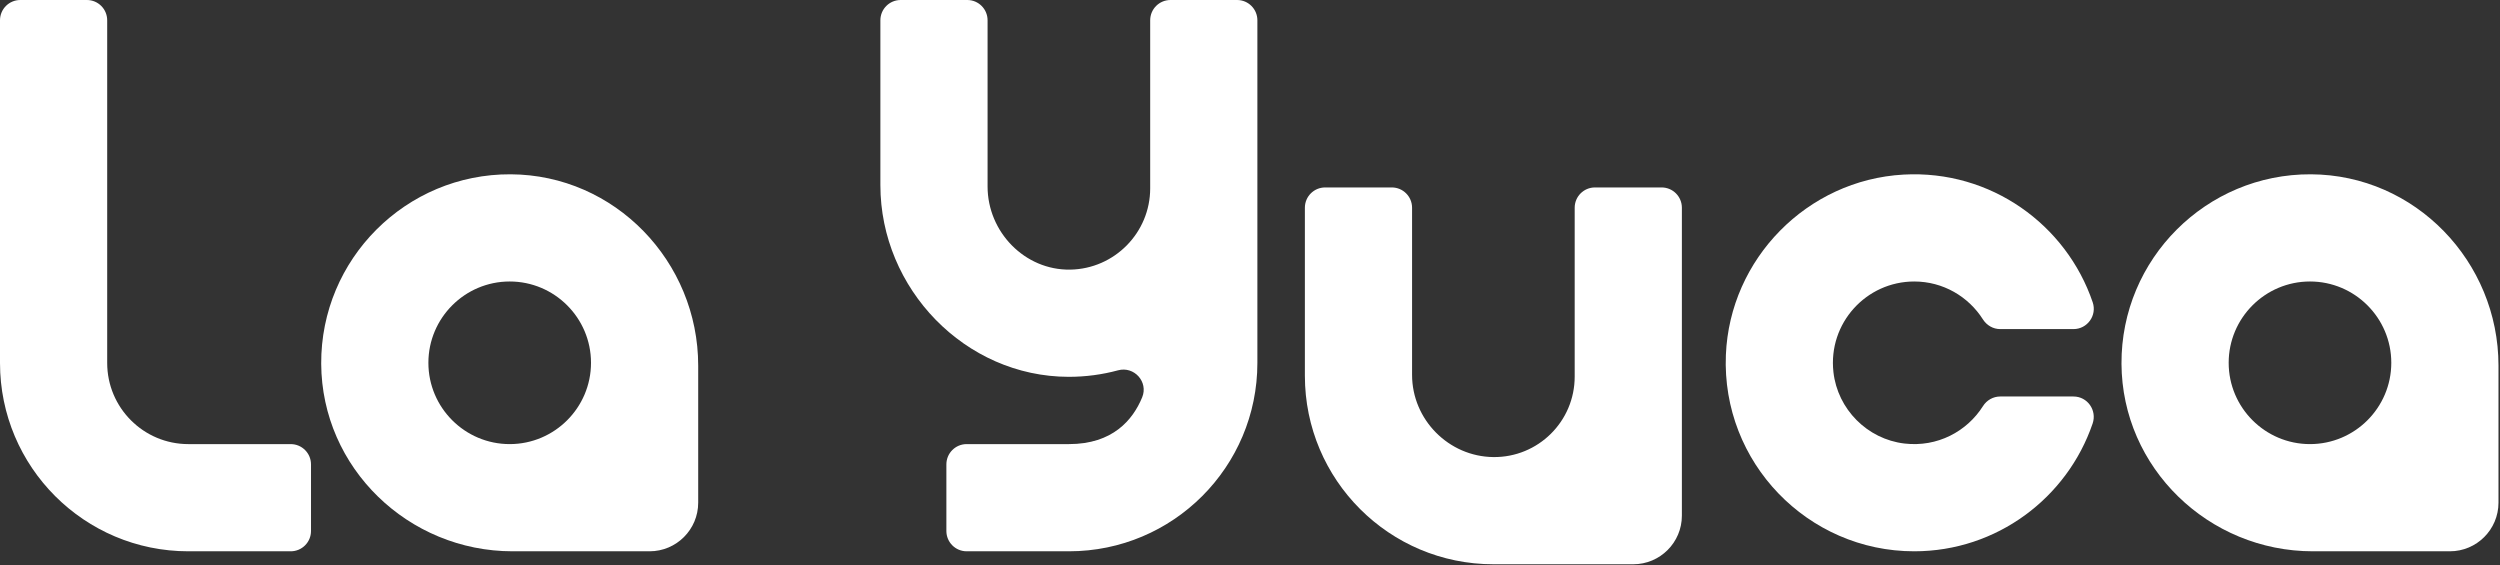 <svg width="964" height="218" viewBox="0 0 964 218" fill="none" xmlns="http://www.w3.org/2000/svg">
<rect x="0" y="0" width="964" height="218" fill="#333333" stroke="none"/>
<path d="M112.103 212.58H72.636C32.52 212.58 0 180.06 0 139.944V7.82C0 3.501 3.501 9.4051e-05 7.82 9.4051e-05H33.515C37.833 9.4051e-05 41.333 3.501 41.333 7.82V139.944C41.333 157.232 55.348 171.247 72.636 171.247H112.103C116.421 171.247 119.923 174.748 119.923 179.067V204.76C119.923 209.079 116.421 212.58 112.103 212.58Z" fill="white"/>
<path d="M165.188 139.894C165.188 122.606 179.252 108.542 196.54 108.542C213.828 108.542 227.892 122.606 227.892 139.894C227.892 157.182 213.828 171.246 196.54 171.246C179.252 171.246 165.188 157.182 165.188 139.894ZM196.907 67.21C156.539 67.01 123.656 99.891 123.856 140.259C124.055 180.44 157.457 212.579 197.639 212.579H250.476C260.832 212.579 269.225 204.184 269.225 193.83V140.992C269.225 100.811 237.087 67.408 196.907 67.21Z" fill="white"/>
<path d="M859.378 139.894C859.378 122.606 873.442 108.542 890.73 108.542C908.018 108.542 922.082 122.606 922.082 139.894C922.082 157.182 908.018 171.246 890.73 171.246C873.442 171.246 859.378 157.182 859.378 139.894ZM891.095 67.21C850.727 67.01 817.846 99.891 818.046 140.259C818.244 180.44 851.647 212.579 891.828 212.579H944.666C955.022 212.579 963.415 204.184 963.415 193.83V140.992C963.415 100.811 931.277 67.408 891.095 67.21Z" fill="white"/>
<path d="M764.632 156.604C758.453 166.376 747.032 172.516 734.346 171.024C720.046 169.343 708.57 157.792 706.972 143.484C704.862 124.596 719.653 108.543 738.124 108.543C749.256 108.543 759.044 114.376 764.608 123.145C766.069 125.449 768.554 126.899 771.282 126.899H799.532C804.885 126.899 808.668 121.635 806.946 116.565C796.788 86.665 767.676 65.445 733.982 67.324C696.888 69.393 667.013 99.748 665.5 136.871C663.81 178.32 697.041 212.58 738.124 212.58C770.01 212.58 797.15 191.935 806.916 163.312C808.657 158.207 804.928 152.889 799.534 152.889H771.277C768.568 152.889 766.081 154.313 764.632 156.604Z" fill="white"/>
<path d="M443.513 72.618C443.513 89.726 429.74 103.678 412.698 103.966C395.161 104.262 380.809 89.444 380.809 71.904V7.819C380.809 3.5 377.308 0 372.989 0H347.294C342.976 0 339.476 3.5 339.476 7.819V71.38C339.476 111.32 372.143 145.26 412.083 145.303C418.672 145.31 425.06 144.435 431.135 142.79C437.327 141.112 442.868 147.264 440.428 153.196C436.832 161.936 429.049 171.246 412.209 171.246H372.744C368.425 171.246 364.925 174.747 364.925 179.066V204.76C364.925 209.078 368.425 212.579 372.744 212.579H412.209C452.326 212.579 484.847 180.059 484.847 139.943V72.618V7.819C484.847 3.5 481.345 0 477.027 0H451.333C447.014 0 443.513 3.5 443.513 7.819V72.618Z" fill="white"/>
<path d="M575.846 176.247C558.604 176.06 544.494 161.799 544.494 144.555V80.096C544.494 75.777 540.994 72.276 536.676 72.276H510.981C506.662 72.276 503.161 75.777 503.161 80.096V144.895C503.161 185.037 535.704 217.58 575.846 217.58H629.784C640.138 217.58 648.533 209.185 648.533 198.831V144.895V80.096C648.533 75.777 645.032 72.276 640.713 72.276H615.018C610.7 72.276 607.2 75.777 607.2 80.096V145.231C607.2 162.492 593.108 176.433 575.846 176.247Z" fill="white"/>
</svg>
